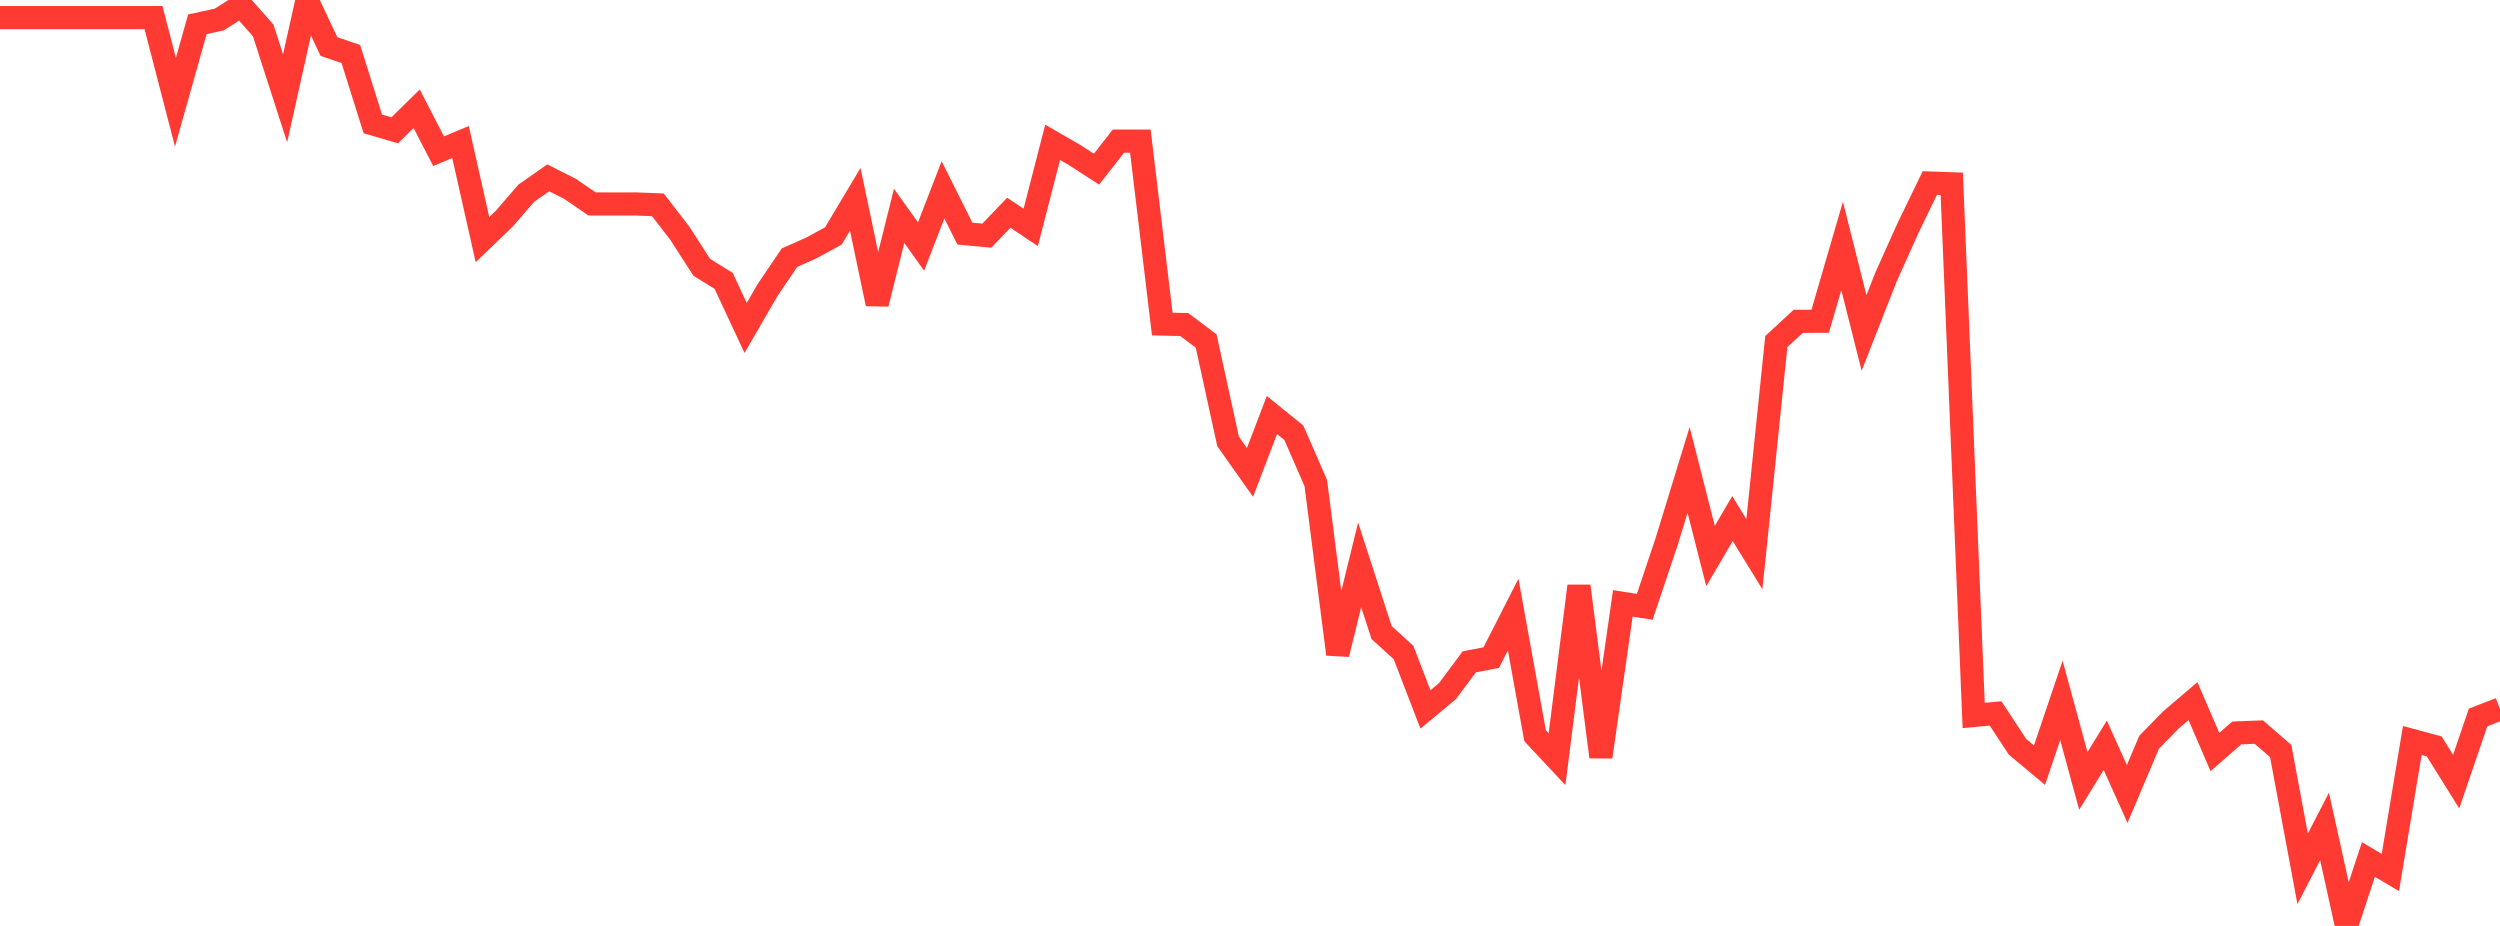 <?xml version="1.0" standalone="no"?>
<!DOCTYPE svg PUBLIC "-//W3C//DTD SVG 1.1//EN" "http://www.w3.org/Graphics/SVG/1.1/DTD/svg11.dtd">

<svg width="135" height="50" viewBox="0 0 135 50" preserveAspectRatio="none" 
  xmlns="http://www.w3.org/2000/svg"
  xmlns:xlink="http://www.w3.org/1999/xlink">


<polyline points="0.0, 0.95 1.184, 0.95 2.368, 0.95 3.553, 0.95 4.737, 0.95 5.921, 0.95 7.105, 0.95 8.289, 0.95 9.474, 5.521 10.658, 1.311 11.842, 1.052 13.026, 0.301 14.211, 1.642 15.395, 5.306 16.579, 0.0 17.763, 2.513 18.947, 2.919 20.132, 6.691 21.316, 7.036 22.5, 5.871 23.684, 8.165 24.868, 7.669 26.053, 12.939 27.237, 11.801 28.421, 10.431 29.605, 9.604 30.789, 10.203 31.974, 11.015 33.158, 11.015 34.342, 11.015 35.526, 11.061 36.711, 12.596 37.895, 14.435 39.079, 15.169 40.263, 17.71 41.447, 15.665 42.632, 13.914 43.816, 13.387 45.0, 12.744 46.184, 10.763 47.368, 16.407 48.553, 11.657 49.737, 13.313 50.921, 10.25 52.105, 12.616 53.289, 12.725 54.474, 11.488 55.658, 12.281 56.842, 7.685 58.026, 8.369 59.211, 9.135 60.395, 7.621 61.579, 7.621 62.763, 17.499 63.947, 17.525 65.132, 18.412 66.316, 23.837 67.5, 25.51 68.684, 22.411 69.868, 23.369 71.053, 26.087 72.237, 35.327 73.421, 30.501 74.605, 34.157 75.789, 35.235 76.974, 38.309 78.158, 37.326 79.342, 35.738 80.526, 35.512 81.711, 33.186 82.895, 39.732 84.079, 40.998 85.263, 31.647 86.447, 40.874 87.632, 32.582 88.816, 32.768 90.0, 29.24 91.184, 25.376 92.368, 30.025 93.553, 28.003 94.737, 29.927 95.921, 18.443 97.105, 17.351 98.289, 17.347 99.474, 13.279 100.658, 17.98 101.842, 14.964 103.026, 12.327 104.211, 9.883 105.395, 9.925 106.579, 38.636 107.763, 38.526 108.947, 40.328 110.132, 41.32 111.316, 37.82 112.5, 42.172 113.684, 40.245 114.868, 42.875 116.053, 40.08 117.237, 38.869 118.421, 37.86 119.605, 40.609 120.789, 39.578 121.974, 39.532 123.158, 40.555 124.342, 46.917 125.526, 44.626 126.711, 50.0 127.895, 46.413 129.079, 47.117 130.263, 39.987 131.447, 40.306 132.632, 42.208 133.816, 38.743 135.0, 38.284" fill="none" stroke="#ff3a33" stroke-width="1.25"/>

</svg>